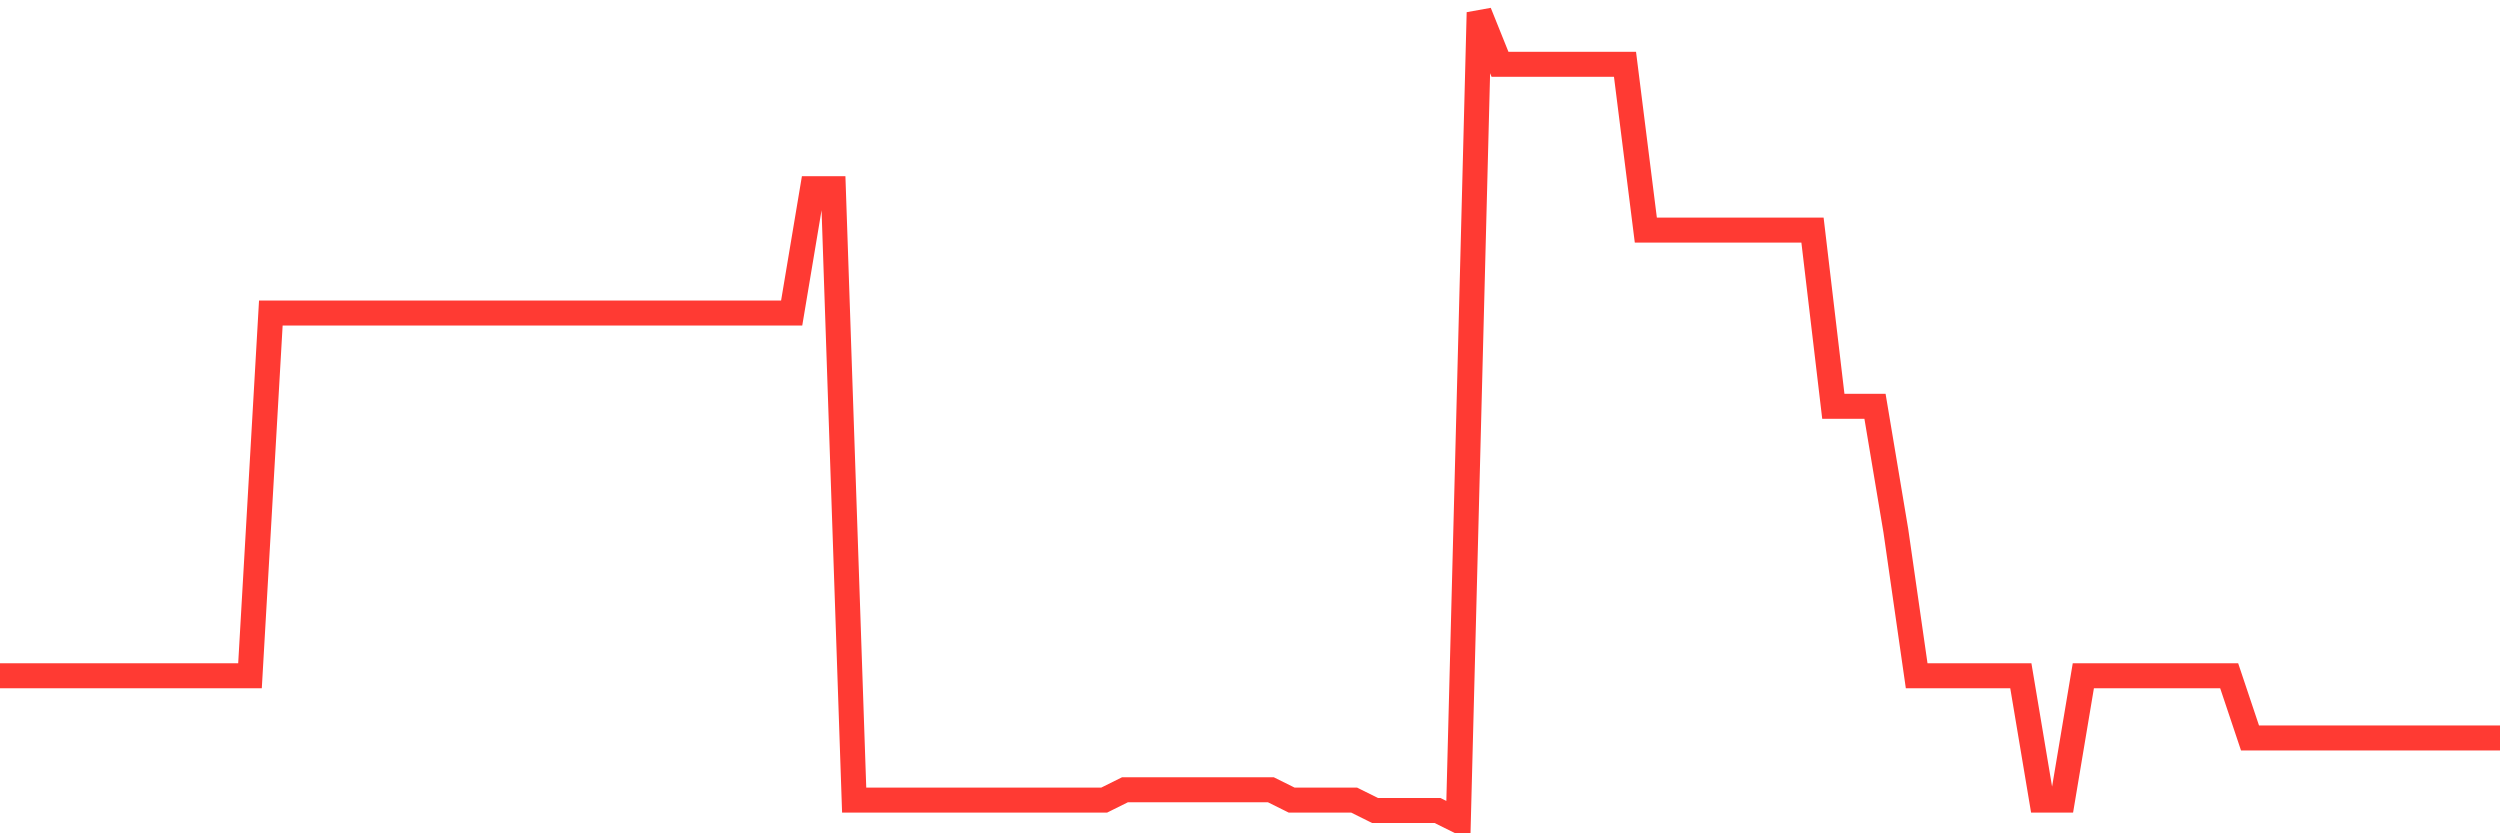 <svg
  xmlns="http://www.w3.org/2000/svg"
  xmlns:xlink="http://www.w3.org/1999/xlink"
  width="120"
  height="40"
  viewBox="0 0 120 40"
  preserveAspectRatio="none"
>
  <polyline
    points="0,32.436 1,32.436 2,32.436 3,32.436 4,32.436 5,32.436 6,32.436 7,32.436 8,32.436 9,32.436 10,32.436 11,32.436 12,32.436 13,15.026 14,15.026 15,15.026 16,15.026 17,15.026 18,15.026 19,15.026 20,15.026 21,15.026 22,15.026 23,15.026 24,15.026 25,15.026 26,15.026 27,15.026 28,15.026 29,15.026 30,15.026 31,15.026 32,15.026 33,15.026 34,15.026 35,15.026 36,15.026 37,15.026 38,15.026 39,9.056 40,9.056 41,38.405 42,38.405 43,38.405 44,38.405 45,38.405 46,38.405 47,38.405 48,38.405 49,38.405 50,38.405 51,38.405 52,38.405 53,38.405 54,37.908 55,37.908 56,37.908 57,37.908 58,37.908 59,37.908 60,37.908 61,37.908 62,38.405 63,38.405 64,38.405 65,38.405 66,38.903 67,38.903 68,38.903 69,38.903 70,39.4 71,0.6 72,3.087 73,3.087 74,3.087 75,3.087 76,3.087 77,3.087 78,3.087 79,11.046 80,11.046 81,11.046 82,11.046 83,11.046 84,11.046 85,11.046 86,11.046 87,11.046 88,19.503 89,19.503 90,19.503 91,25.472 92,32.436 93,32.436 94,32.436 95,32.436 96,32.436 97,32.436 98,38.405 99,38.405 100,32.436 101,32.436 102,32.436 103,32.436 104,32.436 105,32.436 106,32.436 107,32.436 108,35.421 109,35.421 110,35.421 111,35.421 112,35.421 113,35.421 114,35.421 115,35.421 116,35.421 117,35.421 118,35.421 119,35.421 120,35.421"
    fill="none"
    stroke="#ff3a33"
    stroke-width="1.2"
  >
  </polyline>
</svg>